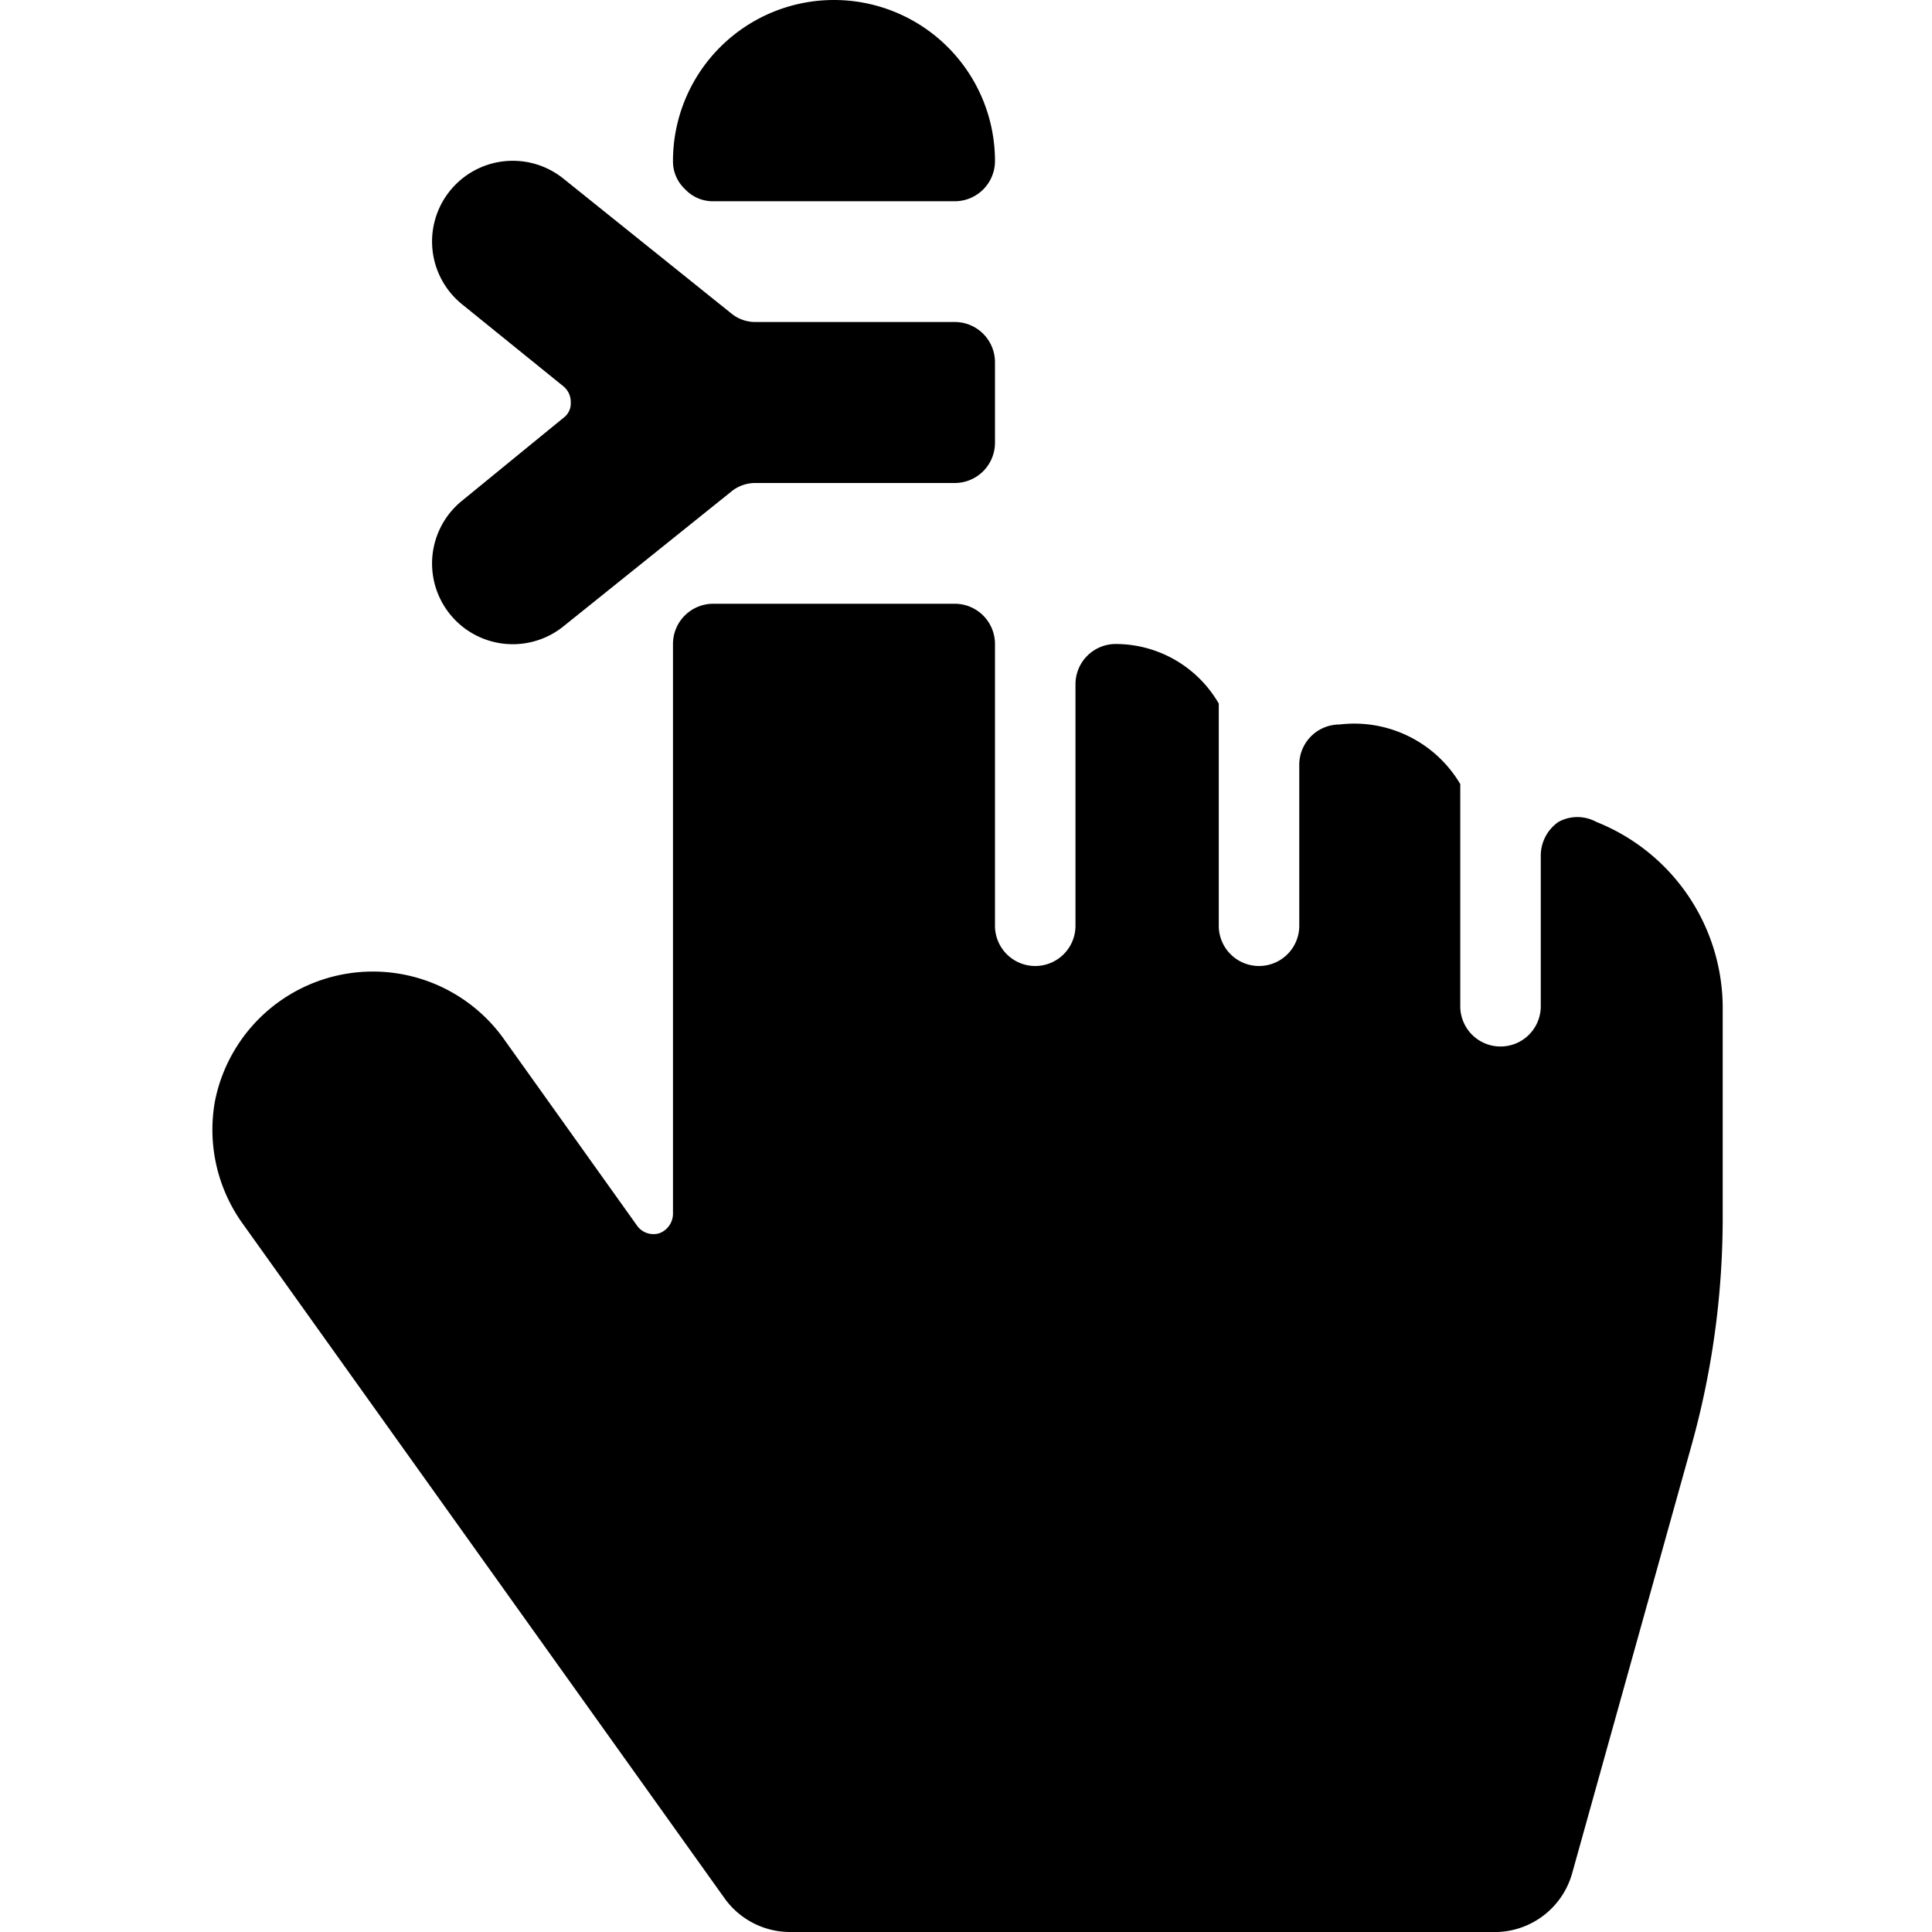 <svg xmlns="http://www.w3.org/2000/svg" viewBox="0 0 24 24"><g><path d="M19.83 10.21a0.49 0.49 0 0 0 -0.47 0 0.51 0.51 0 0 0 -0.22 0.42v1.87a0.5 0.5 0 0 1 -1 0V9.74a1.53 1.53 0 0 0 -1.5 -0.74 0.5 0.5 0 0 0 -0.5 0.5v2a0.5 0.5 0 0 1 -1 0V8.74A1.48 1.48 0 0 0 13.86 8a0.5 0.5 0 0 0 -0.5 0.5v3a0.5 0.5 0 0 1 -0.5 0.5 0.5 0.5 0 0 1 -0.5 -0.5V8a0.5 0.5 0 0 0 -0.5 -0.5h-3a0.5 0.5 0 0 0 -0.5 0.5v7.08a0.26 0.26 0 0 1 -0.17 0.24 0.25 0.25 0 0 1 -0.28 -0.1l-1.67 -2.34a2 2 0 0 0 -3.57 0.8 2 2 0 0 0 0.33 1.5l6 8.4a1 1 0 0 0 0.82 0.42h8.71a1 1 0 0 0 1 -0.73L21 18a10.53 10.53 0 0 0 0.4 -2.88V12.5a2.49 2.49 0 0 0 -1.57 -2.29Z" fill="#000000" stroke-width="1"></path><path d="M8.86 2.5h3a0.5 0.5 0 0 0 0.5 -0.5 2 2 0 0 0 -4 0 0.47 0.47 0 0 0 0.15 0.35 0.47 0.47 0 0 0 0.35 0.15Z" fill="#000000" stroke-width="1"></path><path d="M5.74 6.22A1 1 0 1 0 7 7.78l2.08 -1.67A0.47 0.47 0 0 1 9.39 6h2.47a0.5 0.5 0 0 0 0.5 -0.5v-1a0.5 0.5 0 0 0 -0.5 -0.5H9.39a0.47 0.47 0 0 1 -0.31 -0.11L7 2.22a1 1 0 1 0 -1.26 1.56L7 4.8a0.25 0.25 0 0 1 0.09 0.2 0.22 0.22 0 0 1 -0.09 0.19Z" fill="#000000" stroke-width="1"></path></g></svg>